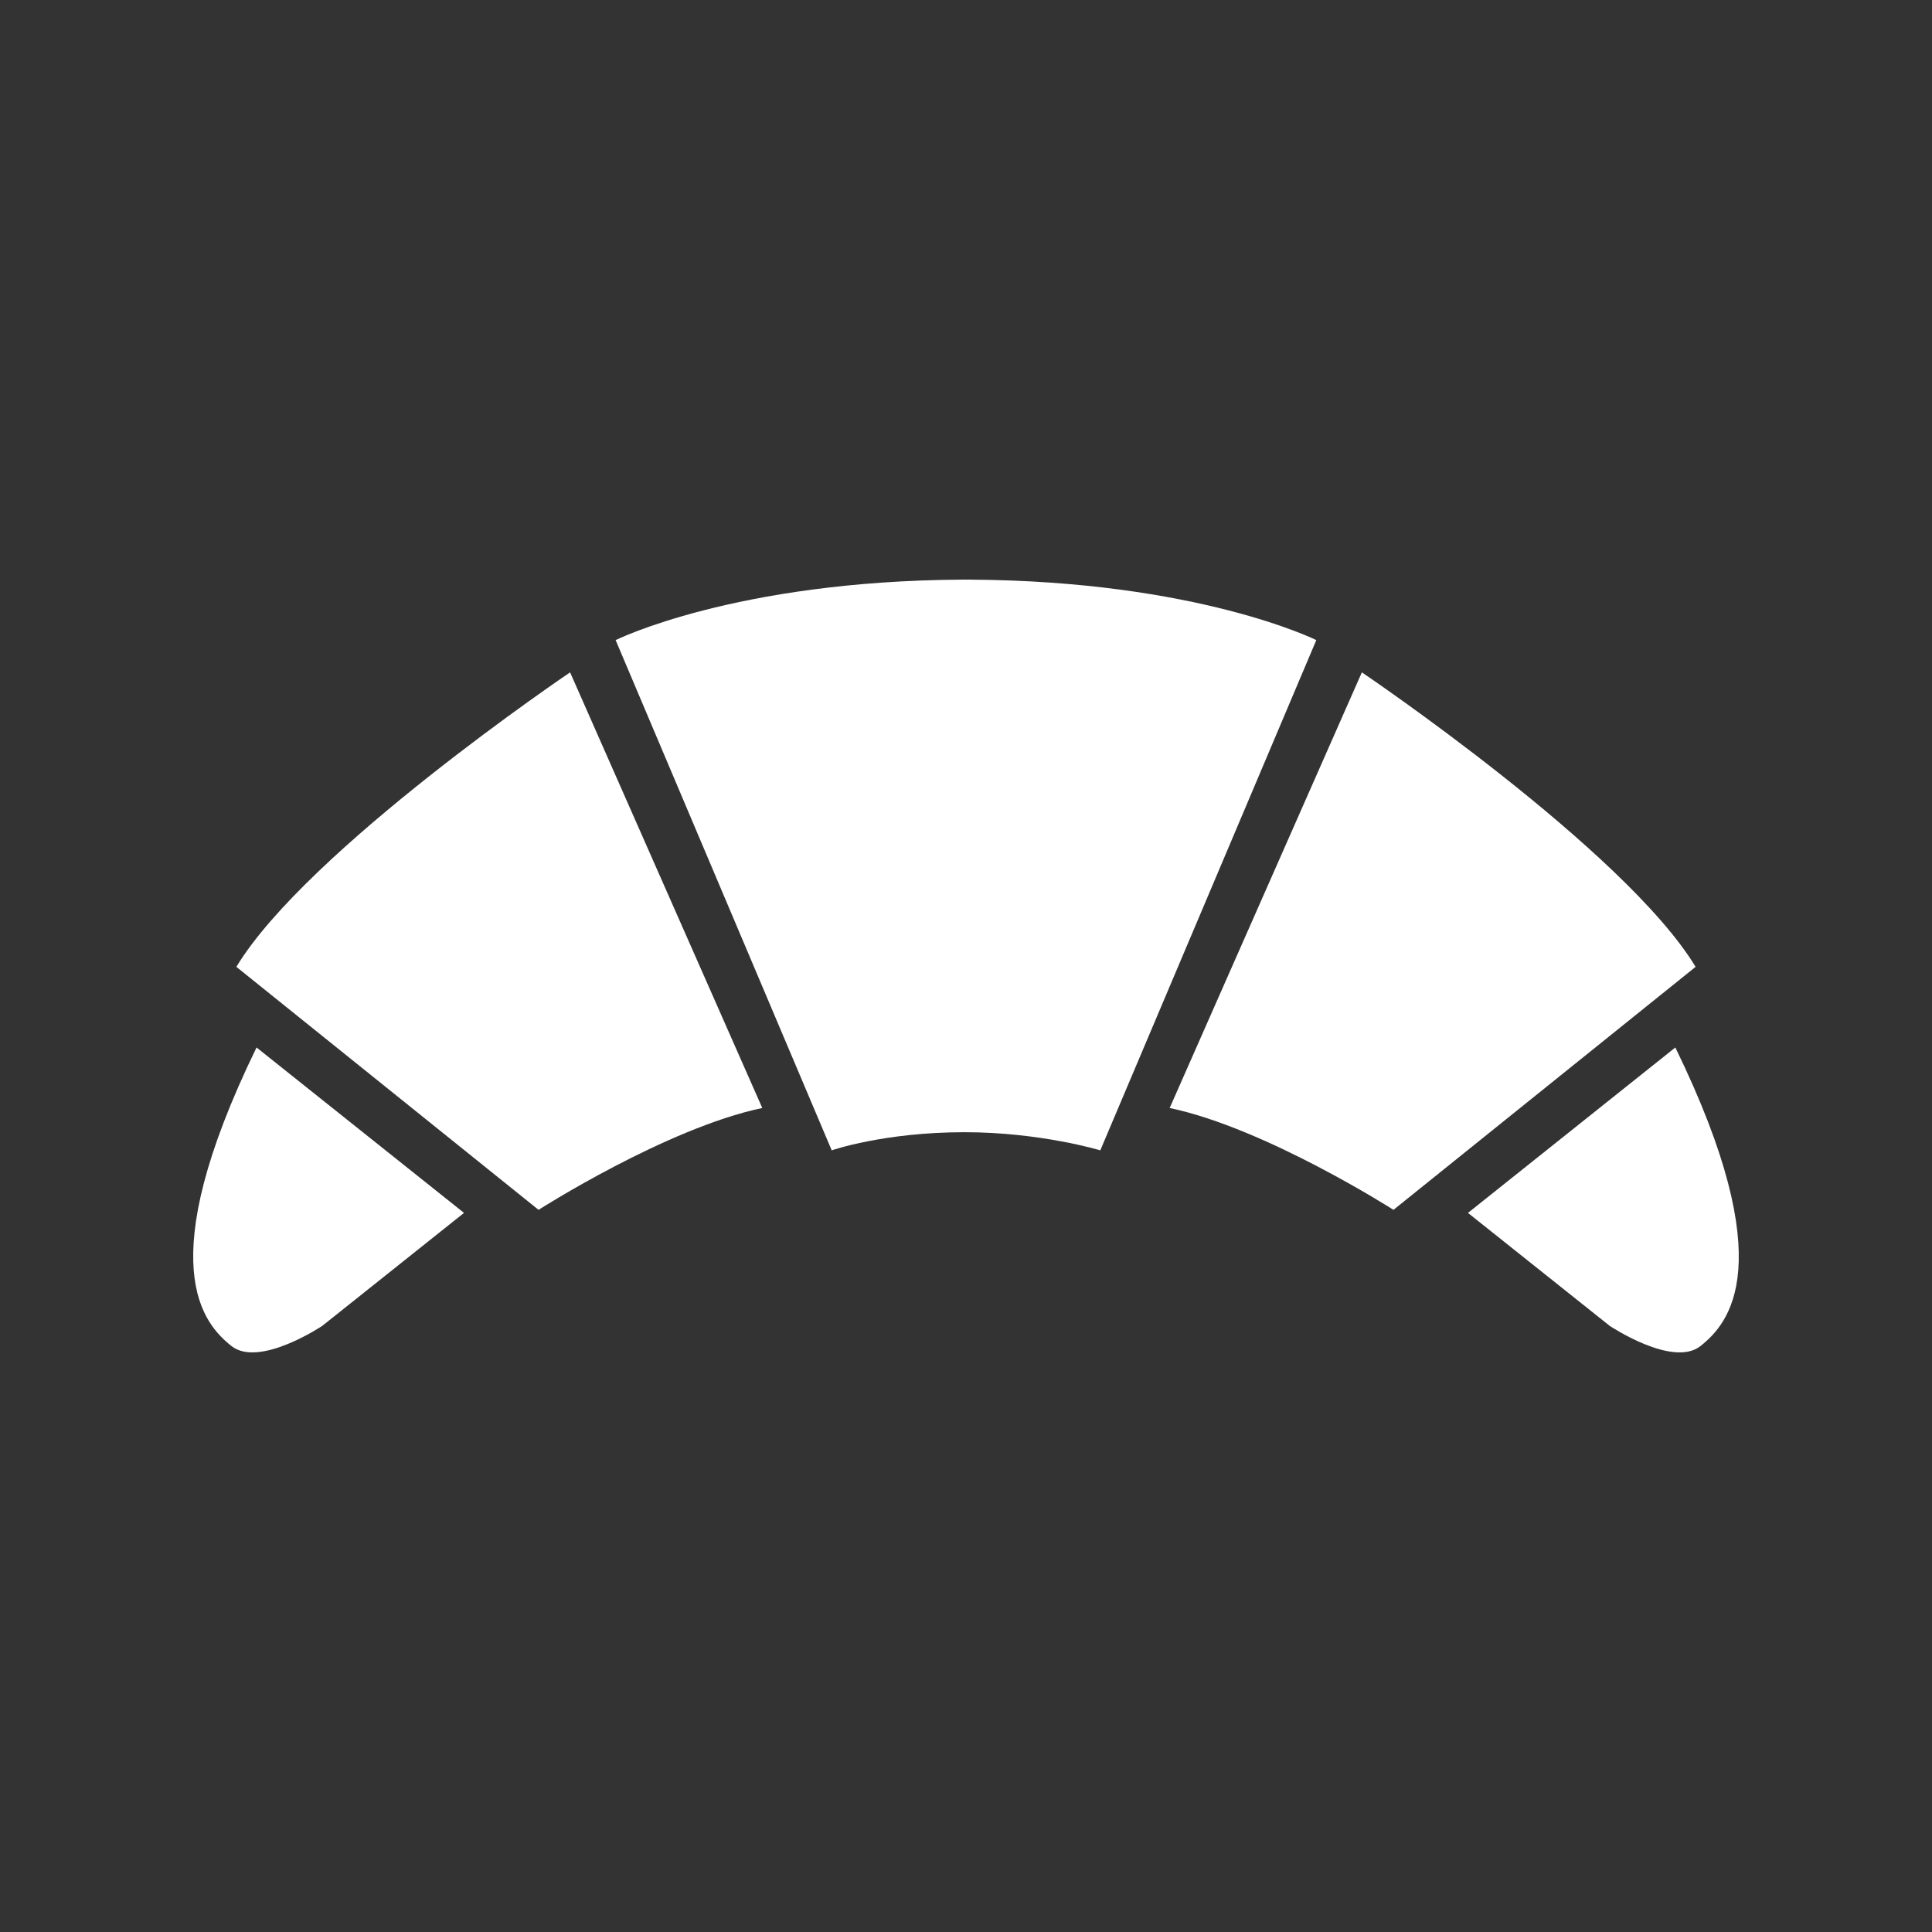 <?xml version="1.0" encoding="utf-8"?>
<!-- Generator: Adobe Illustrator 16.0.0, SVG Export Plug-In . SVG Version: 6.00 Build 0)  -->
<!DOCTYPE svg PUBLIC "-//W3C//DTD SVG 1.1//EN" "http://www.w3.org/Graphics/SVG/1.1/DTD/svg11.dtd">
<svg version="1.1" id="Calque_1" xmlns="http://www.w3.org/2000/svg" xmlns:xlink="http://www.w3.org/1999/xlink" x="0px" y="0px"
	 width="170.079px" height="170.079px" viewBox="0 0 170.079 170.079" enable-background="new 0 0 170.079 170.079"
	 xml:space="preserve">
<rect x="0" y="0" width="170.079" height="170.079" fill="#333333" stroke="none"/>
<g>
	<path fill="#FFFFFF" d="M20.807,85.114l26.603,21.392c0,0,11.236-7.192,19.695-8.966L50.187,59.189
		C50.187,59.189,27.045,74.816,20.807,85.114z"/>
	<path fill="#FFFFFF" d="M20.367,118.488c2.444,1.956,8.013-1.776,8.013-1.776l12.468-9.937L22.584,92.212
		C13.242,111.391,17.917,116.535,20.367,118.488z"/>
	<path fill="#FFFFFF" d="M119.888,59.189L102.969,97.54c8.461,1.773,19.702,8.966,19.702,8.966l26.597-21.392
		C143.034,74.816,119.888,59.189,119.888,59.189z"/>
	<path fill="#FFFFFF" d="M85.362,51.027v-0.004c-0.117,0-0.213,0.004-0.326,0.004c-0.112,0-0.201-0.004-0.314-0.004v0.004
		c-20.059,0.11-30.526,5.323-30.526,5.323l19.022,44.918c0,0,4.579-1.597,11.7-1.597c6.677,0,11.944,1.597,11.944,1.597
		l19.016-44.918C115.875,56.35,105.413,51.137,85.362,51.027z"/>
	<path fill="#FFFFFF" d="M147.484,92.212l-18.255,14.563l12.469,9.937c0,0,5.568,3.732,8.01,1.776
		C152.165,116.535,156.838,111.391,147.484,92.212z"/>
</g>
</svg>

